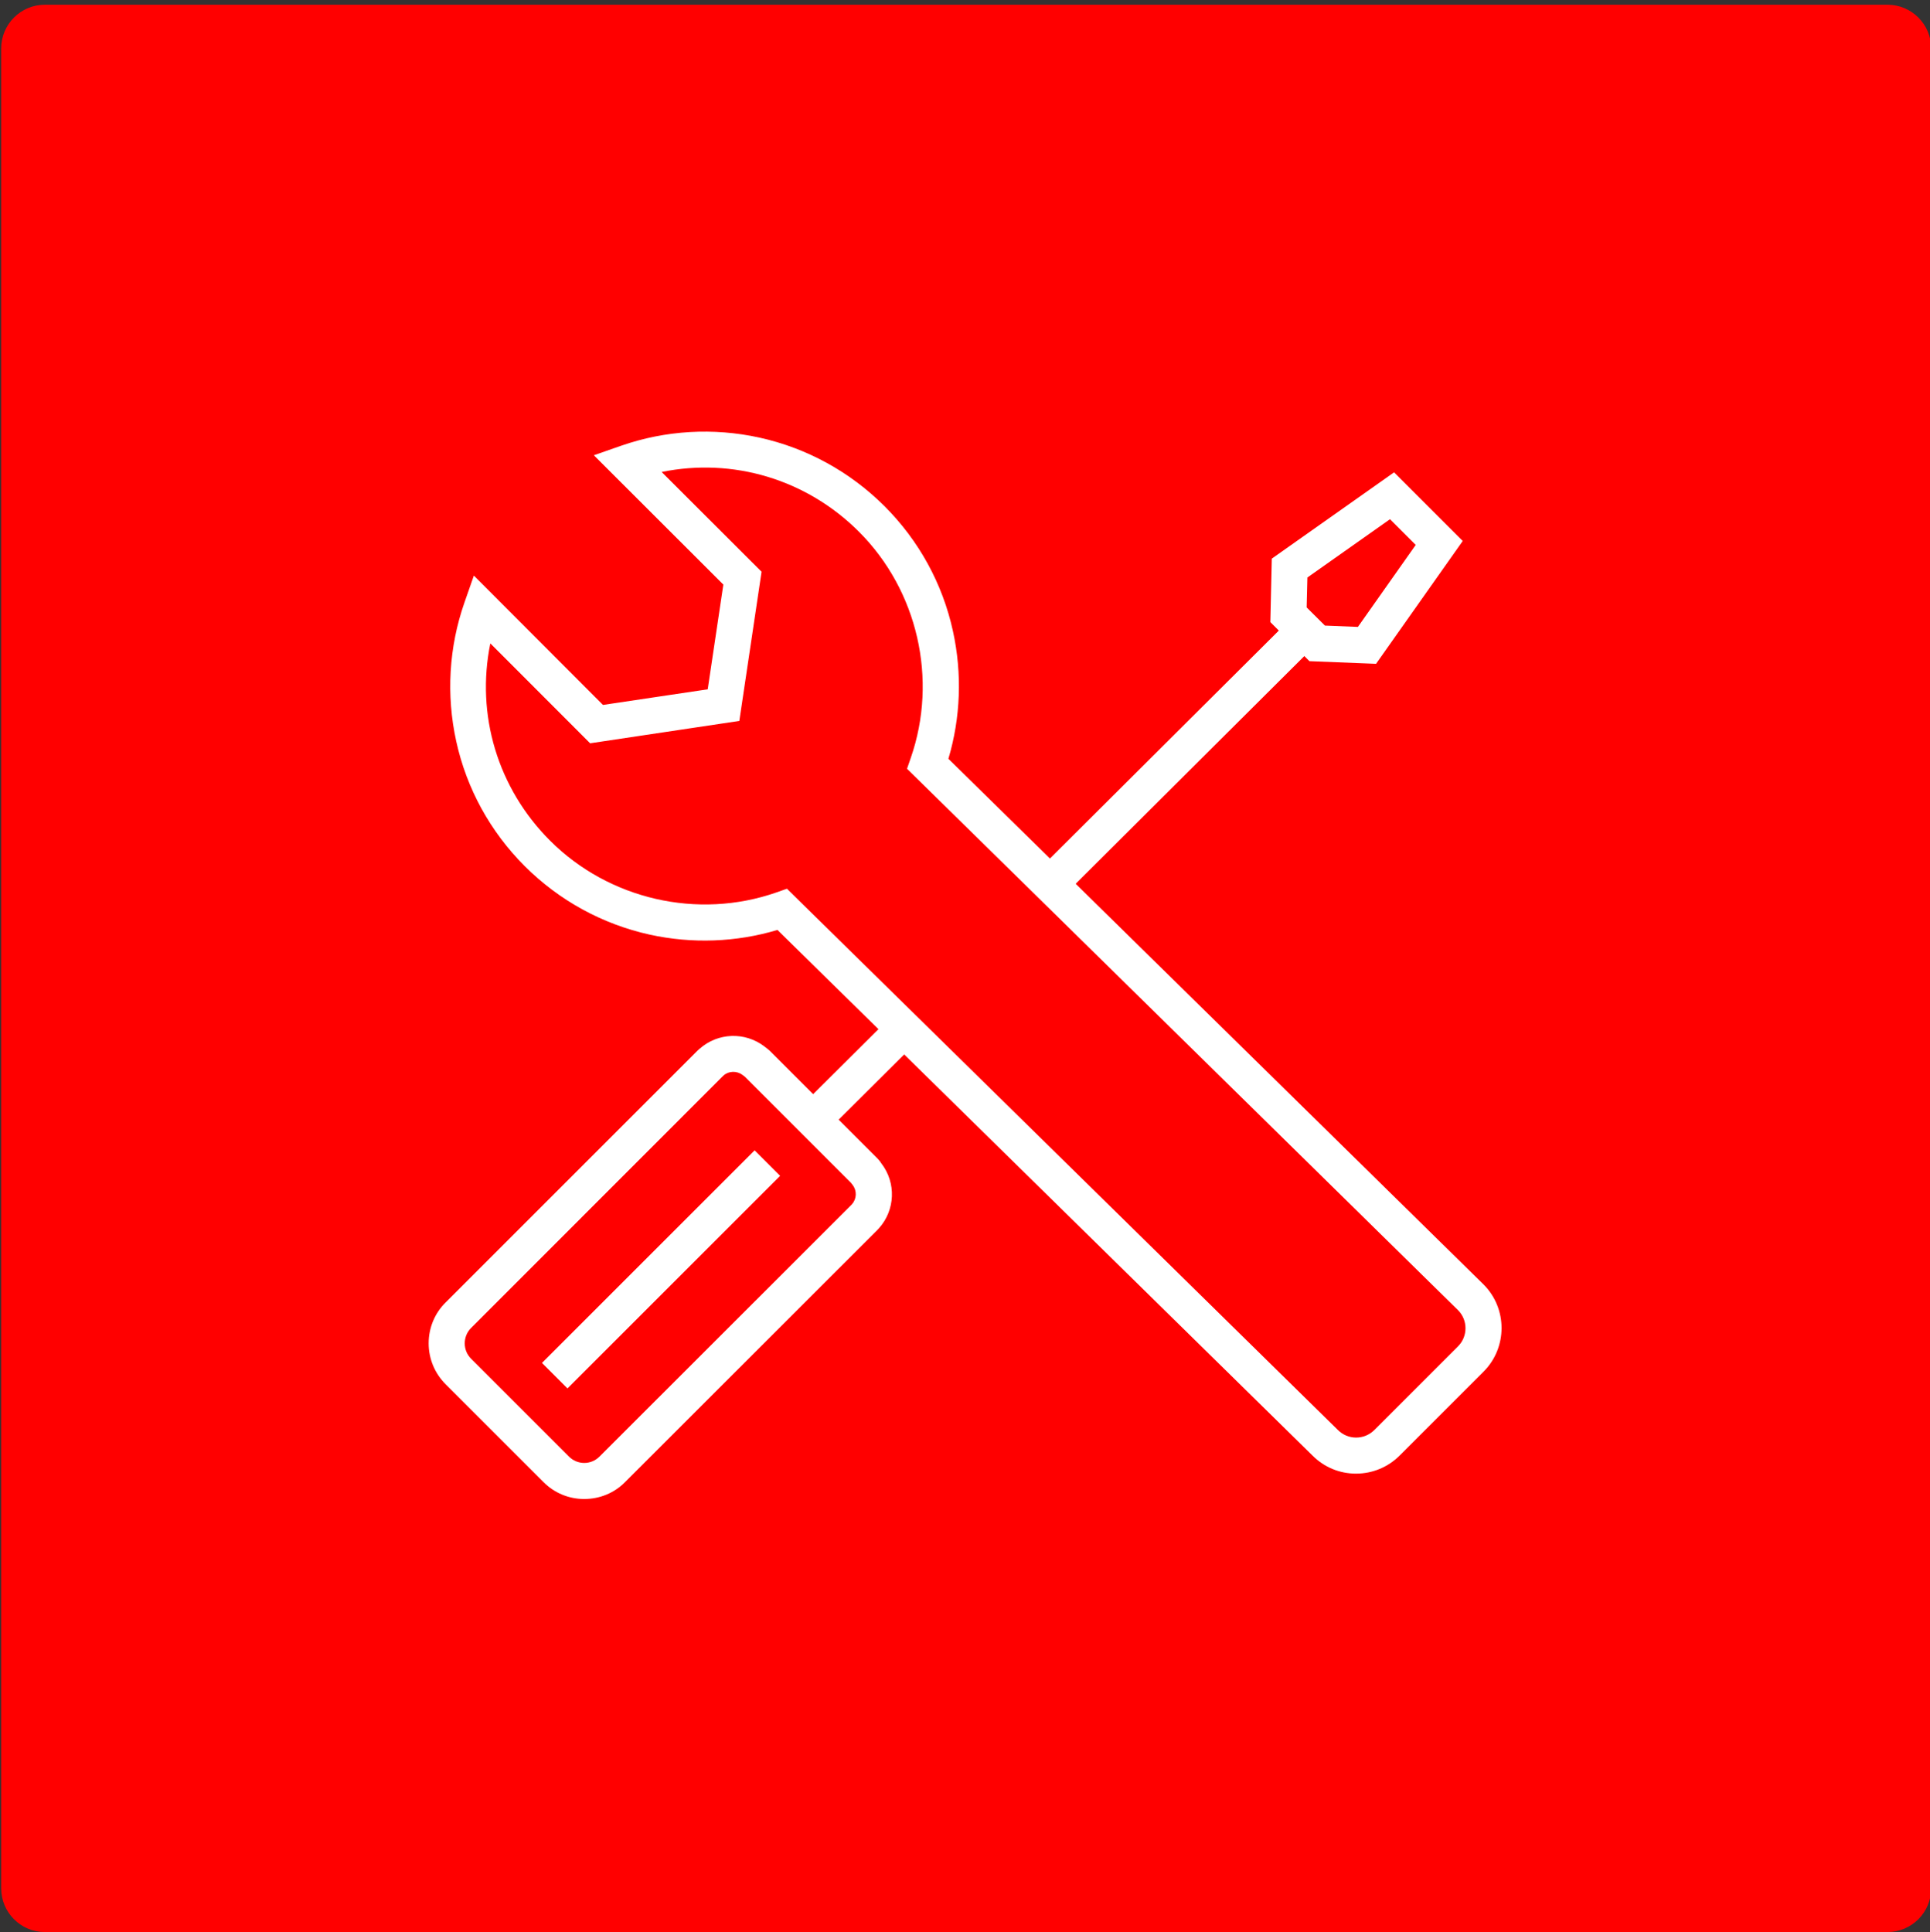 <?xml version="1.0" encoding="UTF-8"?> <svg xmlns="http://www.w3.org/2000/svg" viewBox="1592 2091.5 816 817" width="816" height="817" data-guides="{&quot;vertical&quot;:[],&quot;horizontal&quot;:[]}"><rect x="1592" y="2091.5" width="816" height="817" fill="#333333" stroke="none"/><path fill="#ff0000" stroke="#ff0000" fill-opacity="1" stroke-width="1" stroke-opacity="1" color="rgb(51, 51, 51)" fill-rule="evenodd" font-size-adjust="none" stroke-linejoin="round" x="0.24" y="0.396" width="815.613" height="815.613" rx="124.612" id="tSvgc592b65981" title="Rectangle 6" paint-order="" d="M 1593 2112 C 1593 2102.059 1601.059 2094 1611 2094 C 1870.667 2094 2130.333 2094 2390 2094 C 2399.941 2094 2408 2102.059 2408 2112 C 2408 2371.333 2408 2630.667 2408 2890 C 2408 2899.941 2399.941 2908 2390 2908 C 2130.333 2908 1870.667 2908 1611 2908 C 1601.059 2908 1593 2899.941 1593 2890 C 1593 2630.667 1593 2371.333 1593 2112Z" stroke-linecap="round"></path><path fill="white" stroke="none" fill-opacity="1" stroke-width="1" stroke-opacity="1" color="rgb(51, 51, 51)" font-size-adjust="none" id="tSvg7466bb068c" title="Path 18" d="M 2165.343 2714.653 C 2158.38 2714.653 2151.873 2711.959 2146.943 2707.028C 2071.529 2632.934 1996.114 2558.839 1920.7 2484.745C 1903.215 2489.981 1884.611 2490.642 1866.718 2486.728C 1846.691 2482.306 1828.393 2472.292 1813.855 2457.754C 1799.267 2443.166 1789.253 2424.918 1784.881 2404.891C 1780.612 2385.423 1781.781 2365.192 1788.338 2346.385C 1789.676 2342.556 1791.015 2338.727 1792.353 2334.898C 1810.55 2353.129 1828.748 2371.361 1846.945 2389.592C 1861.703 2387.389 1876.46 2385.187 1891.218 2382.984C 1893.421 2368.226 1895.623 2353.468 1897.826 2338.71C 1879.578 2320.479 1861.33 2302.247 1843.082 2284.016C 1846.911 2282.678 1850.741 2281.339 1854.57 2280.001C 1873.377 2273.444 1893.608 2272.275 1913.075 2276.544C 1933.103 2280.967 1951.351 2290.98 1965.939 2305.518C 1980.527 2320.106 1990.541 2338.354 1994.912 2358.433C 1998.826 2376.325 1998.166 2394.878 1992.981 2412.363C 2009.077 2428.171 2025.174 2443.98 2041.27 2459.788C 2100.589 2518.072 2159.907 2576.356 2219.226 2634.64C 2229.393 2644.806 2229.393 2661.377 2219.226 2671.542C 2207.416 2683.352 2195.607 2695.161 2183.797 2706.971C 2178.867 2711.902 2172.31 2714.646 2165.346 2714.646C 2165.345 2714.648 2165.344 2714.651 2165.343 2714.653ZM 1924.713 2467.311 C 2002.364 2543.608 2080.015 2619.906 2157.666 2696.203C 2159.699 2698.236 2162.444 2699.405 2165.341 2699.405C 2168.239 2699.405 2170.933 2698.287 2173.017 2696.254C 2184.826 2684.444 2196.636 2672.635 2208.445 2660.825C 2212.664 2656.606 2212.664 2649.744 2208.445 2645.525C 2149.16 2587.257 2089.876 2528.988 2030.591 2470.72C 2012.224 2452.675 1993.858 2434.63 1975.491 2416.585C 1976.016 2415.06 1976.542 2413.536 1977.067 2412.011C 1988.605 2378.767 1980.015 2341.204 1955.159 2316.349C 1932.947 2294.137 1901.838 2284.936 1871.747 2291.086C 1885.827 2305.149 1899.907 2319.213 1913.987 2333.276C 1910.852 2354.303 1907.718 2375.329 1904.583 2396.356C 1883.556 2399.508 1862.53 2402.659 1841.503 2405.811C 1827.44 2391.731 1813.376 2377.651 1799.313 2363.571C 1793.163 2393.714 1802.363 2424.771 1824.576 2446.984C 1849.432 2471.84 1886.996 2480.481 1920.237 2468.891C 1921.729 2468.364 1923.221 2467.838 1924.713 2467.311Z"></path><path fill="white" stroke="none" fill-opacity="1" stroke-width="1" stroke-opacity="1" color="rgb(51, 51, 51)" font-size-adjust="none" id="tSvgc80521c3a" title="Path 19" d="M 1839.016 2725.379 C 1832.509 2725.379 1826.359 2722.837 1821.784 2718.212C 1807.992 2704.42 1794.2 2690.627 1780.408 2676.835C 1775.782 2672.21 1773.241 2666.059 1773.241 2659.553C 1773.241 2652.996 1775.782 2646.845 1780.408 2642.27C 1815.904 2606.774 1851.401 2571.277 1886.897 2535.781C 1887.304 2535.374 1887.66 2535.12 1887.812 2534.968C 1895.538 2528.156 1906.924 2527.75 1915.108 2533.951C 1915.26 2534.053 1915.413 2534.205 1915.565 2534.307C 1915.718 2534.408 1915.921 2534.561 1916.226 2534.815C 1916.48 2535.018 1916.887 2535.323 1917.344 2535.73C 1932.543 2550.928 1947.741 2566.127 1962.94 2581.325C 1963.397 2581.783 1963.702 2582.189 1963.905 2582.443C 1964.21 2582.799 1964.414 2583.104 1964.515 2583.308C 1964.566 2583.358 1964.617 2583.46 1964.668 2583.511C 1970.971 2591.695 1970.513 2603.233 1963.6 2610.909C 1963.346 2611.214 1963.092 2611.468 1962.838 2611.722C 1927.307 2647.234 1891.777 2682.746 1856.246 2718.258C 1851.672 2722.884 1845.521 2725.374 1839.015 2725.374C 1839.015 2725.376 1839.016 2725.377 1839.016 2725.379ZM 1897.471 2546.707 C 1862.043 2582.154 1826.614 2617.6 1791.186 2653.047C 1789.458 2654.776 1788.492 2657.114 1788.492 2659.554C 1788.492 2662.044 1789.458 2664.332 1791.186 2666.06C 1804.978 2679.852 1818.77 2693.644 1832.562 2707.436C 1834.29 2709.165 1836.578 2710.13 1839.018 2710.13C 1841.458 2710.13 1843.745 2709.164 1845.473 2707.436C 1881.004 2671.924 1916.534 2636.412 1952.065 2600.9C 1952.166 2600.799 1952.217 2600.748 1952.268 2600.646C 1954.2 2598.46 1954.352 2595.055 1952.573 2592.717C 1952.556 2592.683 1952.539 2592.649 1952.522 2592.615C 1952.268 2592.31 1952.116 2592.056 1951.963 2591.903C 1951.912 2591.853 1951.861 2591.802 1951.861 2591.751C 1936.866 2576.756 1921.872 2561.761 1906.877 2546.766C 1906.775 2546.665 1906.623 2546.563 1906.47 2546.461C 1906.369 2546.411 1906.318 2546.309 1906.216 2546.258C 1906.114 2546.207 1906.013 2546.106 1905.911 2546.055C 1903.522 2544.225 1900.116 2544.327 1897.88 2546.309C 1897.778 2546.461 1897.626 2546.614 1897.473 2546.716C 1897.472 2546.713 1897.472 2546.71 1897.471 2546.707Z"></path><path fill="white" stroke="none" fill-opacity="1" stroke-width="1" stroke-opacity="1" color="rgb(51, 51, 51)" font-size-adjust="none" id="tSvg175cba8a273" title="Path 20" d="M 2138.12 2352.736 C 2141.707 2356.338 2145.294 2359.939 2148.881 2363.541C 2113.035 2399.245 2077.188 2434.949 2041.342 2470.653C 2037.755 2467.051 2034.167 2463.45 2030.58 2459.848C 2066.427 2424.144 2102.273 2388.44 2138.12 2352.736Z"></path><path fill="white" stroke="none" fill-opacity="1" stroke-width="1" stroke-opacity="1" color="rgb(51, 51, 51)" font-size-adjust="none" id="tSvg9a565847da" title="Path 21" d="M 1968.881 2521.249 C 1972.467 2524.852 1976.053 2528.455 1979.639 2532.058C 1966.813 2544.822 1953.987 2557.587 1941.161 2570.351C 1937.575 2566.748 1933.989 2563.145 1930.403 2559.542C 1943.229 2546.778 1956.055 2534.013 1968.881 2521.249Z"></path><path fill="white" stroke="none" fill-opacity="1" stroke-width="1" stroke-opacity="1" color="rgb(51, 51, 51)" font-size-adjust="none" id="tSvg175069d4197" title="Path 22" d="M 2173.784 2372.208 C 2164.397 2371.835 2155.011 2371.463 2145.624 2371.09C 2140.117 2365.583 2134.611 2360.077 2129.104 2354.57C 2129.307 2345.624 2129.511 2336.678 2129.714 2327.732C 2146.946 2315.566 2164.177 2303.401 2181.409 2291.235C 2191.084 2300.91 2200.758 2310.585 2210.433 2320.26C 2198.217 2337.576 2186 2354.892 2173.784 2372.208ZM 2152.181 2356.044 C 2156.823 2356.23 2161.466 2356.417 2166.108 2356.603C 2174.258 2345.047 2182.408 2333.492 2190.558 2321.936C 2186.932 2318.31 2183.306 2314.685 2179.68 2311.059C 2168.04 2319.276 2156.4 2327.494 2144.76 2335.711C 2144.658 2339.93 2144.557 2344.149 2144.455 2348.368C 2147.03 2350.927 2149.606 2353.485 2152.181 2356.044Z"></path><path fill="white" stroke="none" fill-opacity="1" stroke-width="1" stroke-opacity="1" color="rgb(51, 51, 51)" font-size-adjust="none" id="tSvg28adbd2c82" title="Path 23" d="M 1911.04 2577.946 C 1914.635 2581.541 1918.229 2585.135 1921.824 2588.73C 1891.861 2618.693 1861.897 2648.657 1831.934 2678.62C 1828.339 2675.025 1824.745 2671.431 1821.15 2667.836C 1851.113 2637.873 1881.077 2607.909 1911.04 2577.946Z"></path><defs></defs></svg> 